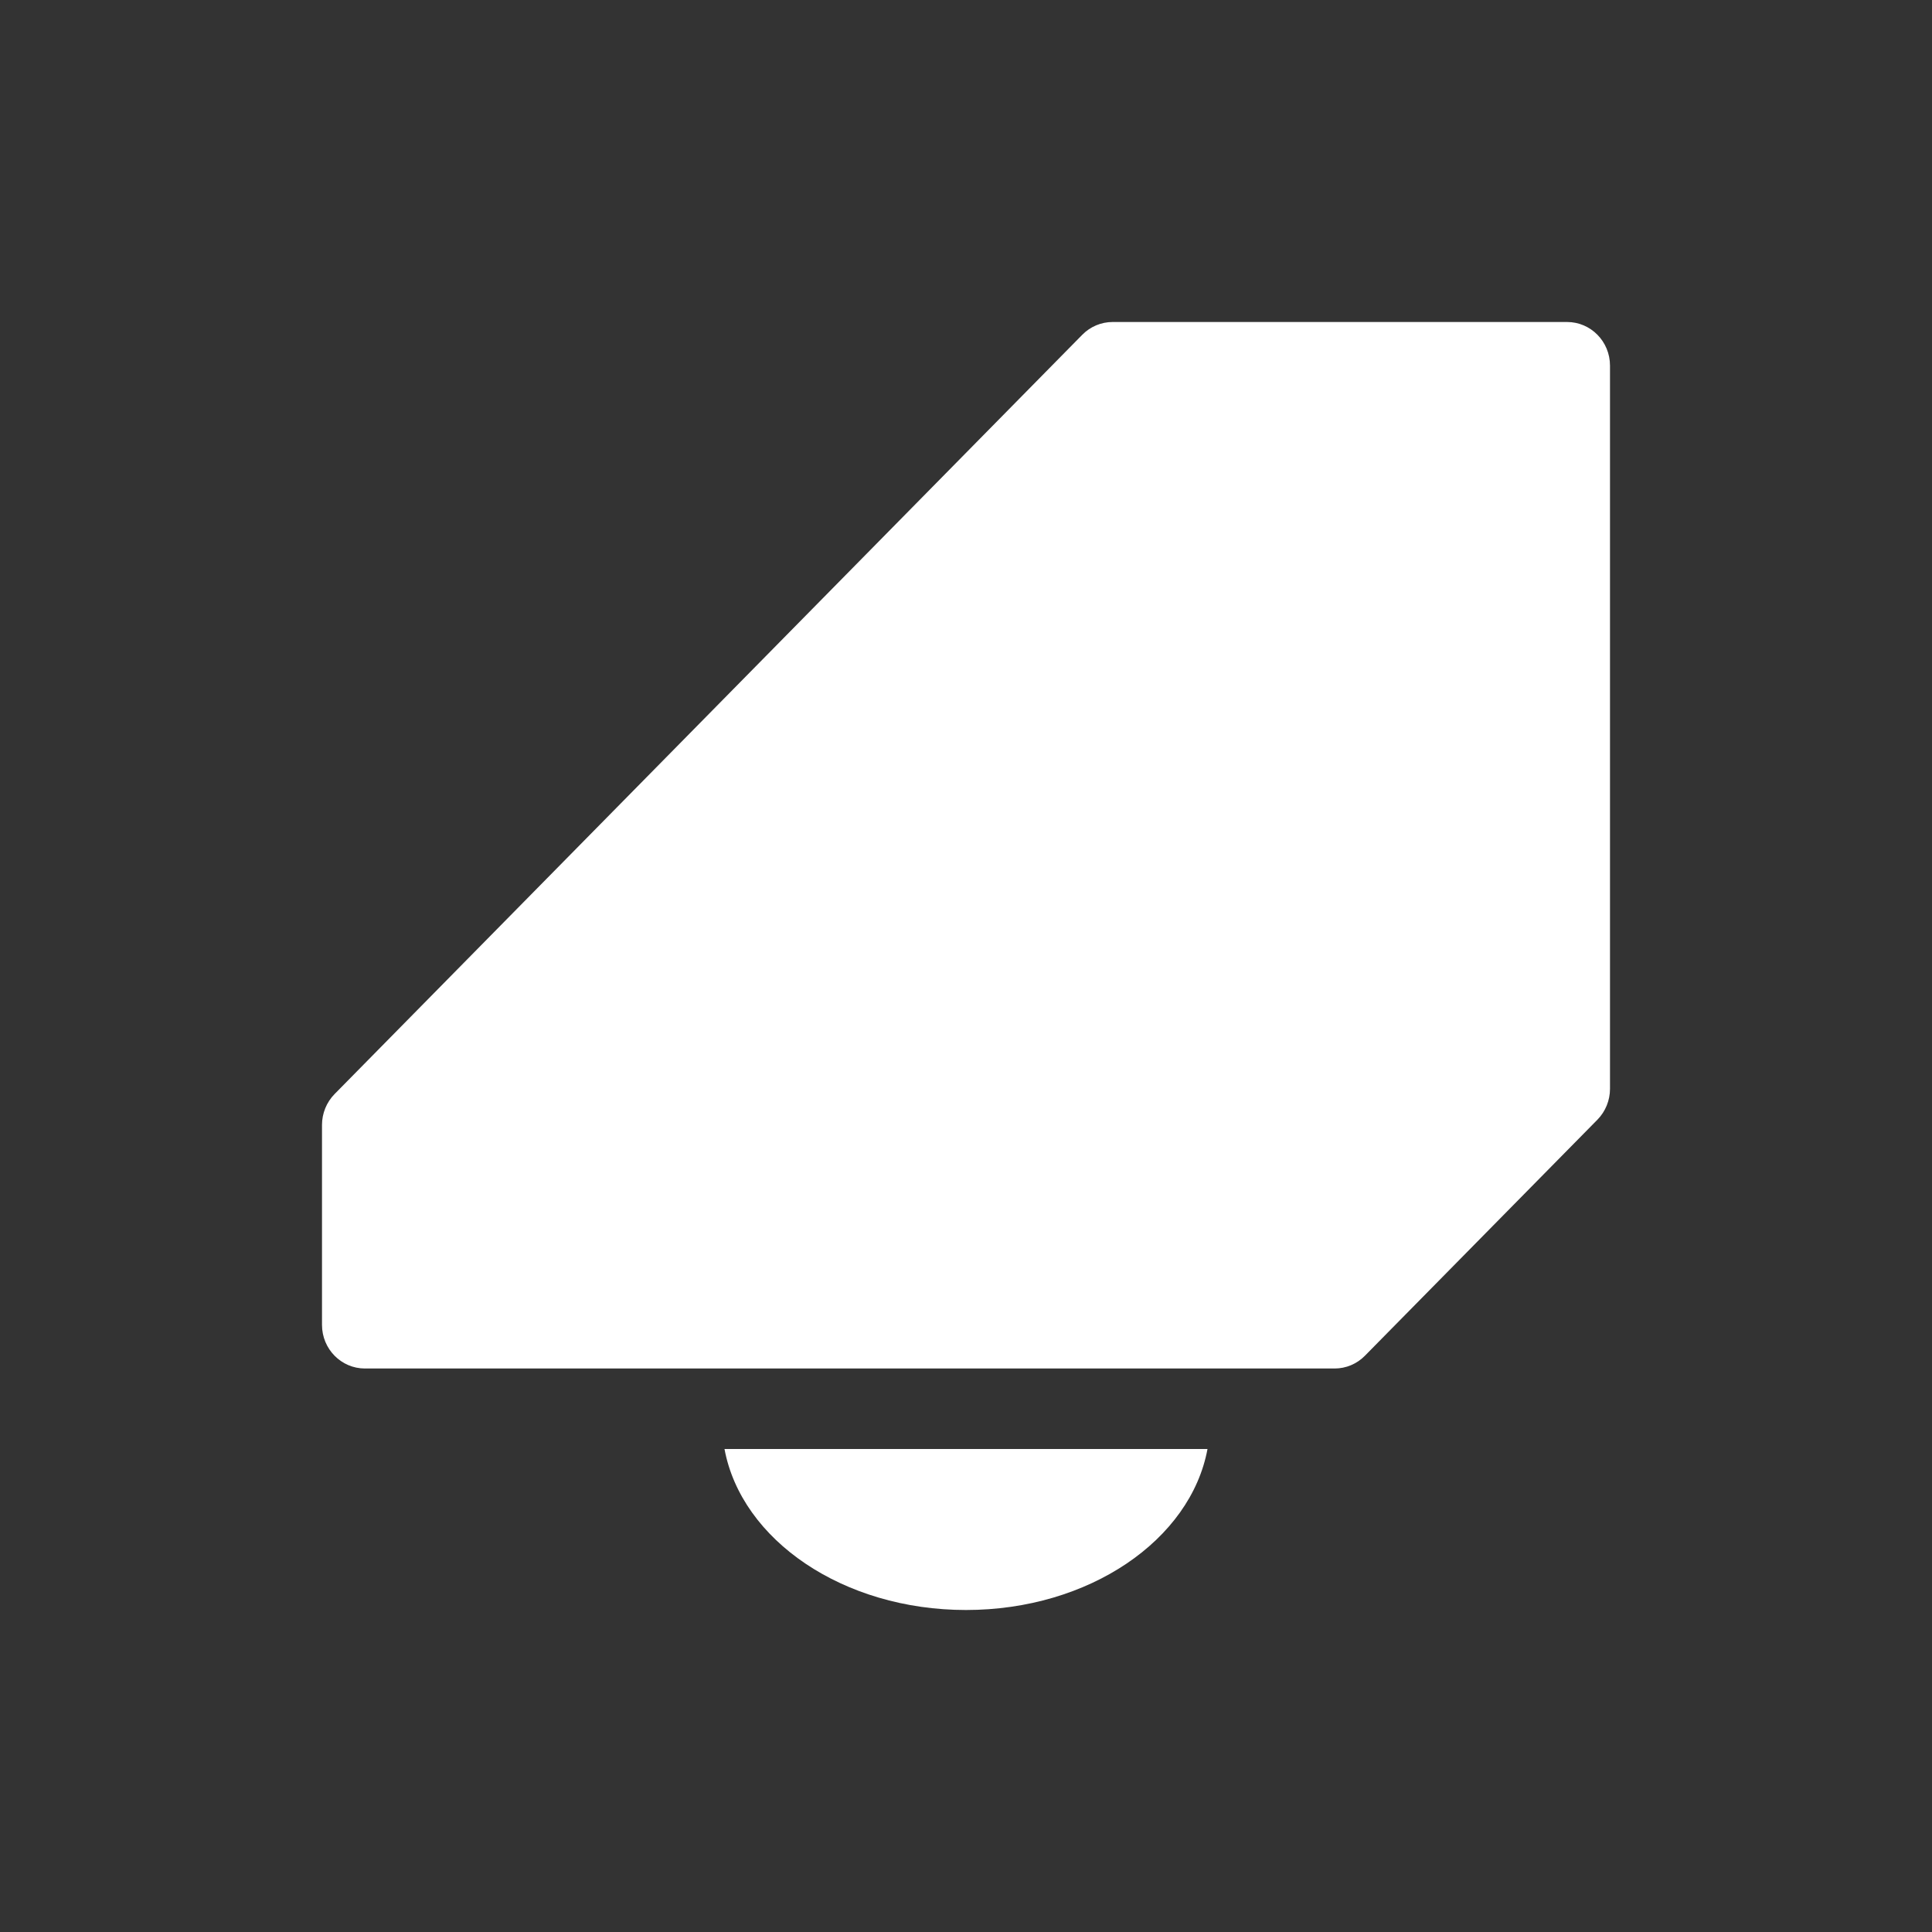 <svg width="24" height="24" viewBox="0 0 24 24" fill="none" xmlns="http://www.w3.org/2000/svg">
<rect x="0" y="0" width="24" height="24" fill="#333333" stroke="none"/>
<path d="M9 18H15C14.79 19.131 13.527 20 12 20C10.473 20 9.21 19.131 9 18Z" fill="white"/>
<path d="M20 4.542V13.526C20 13.669 19.944 13.807 19.844 13.909L16.956 16.841C16.856 16.943 16.721 17 16.579 17H4.533C4.239 17 4 16.758 4 16.458V13.974C4 13.831 4.056 13.693 4.156 13.591L13.444 4.159C13.544 4.057 13.68 4 13.821 4H19.467C19.761 4 20 4.242 20 4.542Z" fill="white"/>
</svg>
